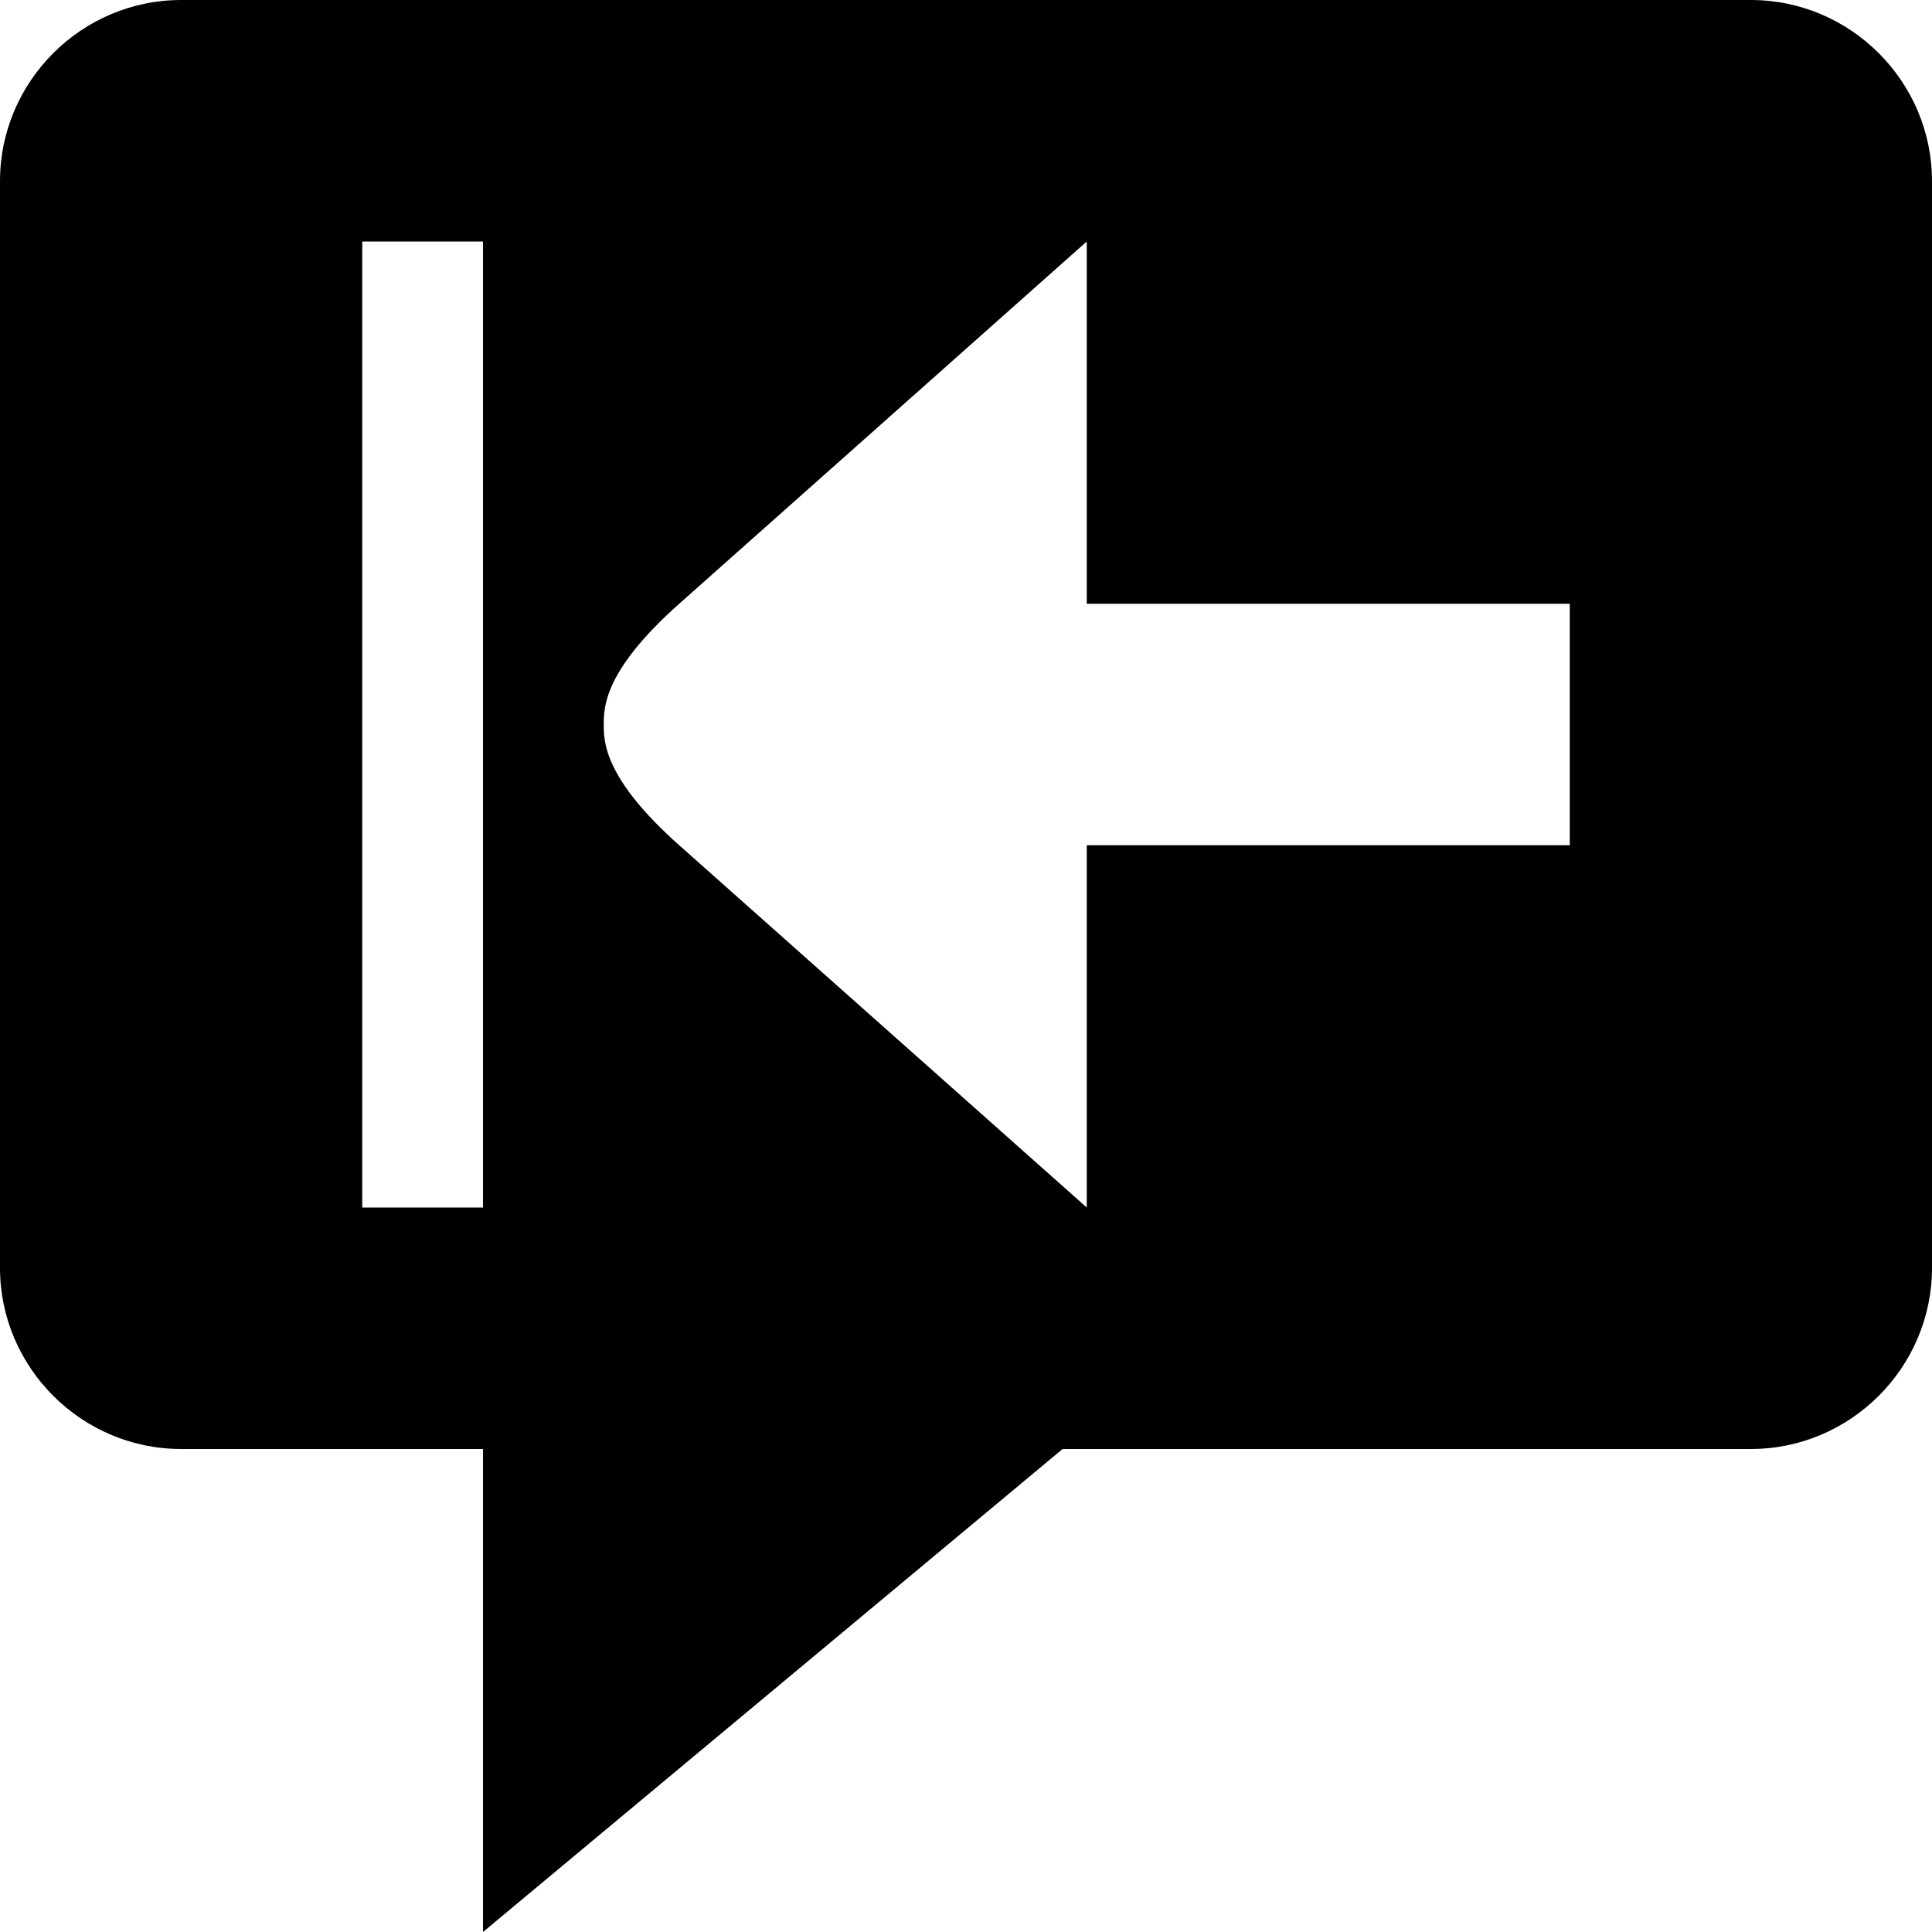 <svg xmlns="http://www.w3.org/2000/svg" viewBox="0 0 512 512"><path d="M464 0h-416c-26.4 0-48 21.6-48 48v288c0 26.4 21.6 48 48 48h80v128l153.6-128h182.4c26.4 0 48-21.6 48-48v-288c0-26.4-21.6-48-48-48zm-336 320h-32v-256h32v256zm288-96h-128v96l-108.003-96.003c-19.997-17.776-19.997-27.497-19.997-31.997s0-14.221 19.997-31.997l108.003-96.003v96h128v64z"/></svg>